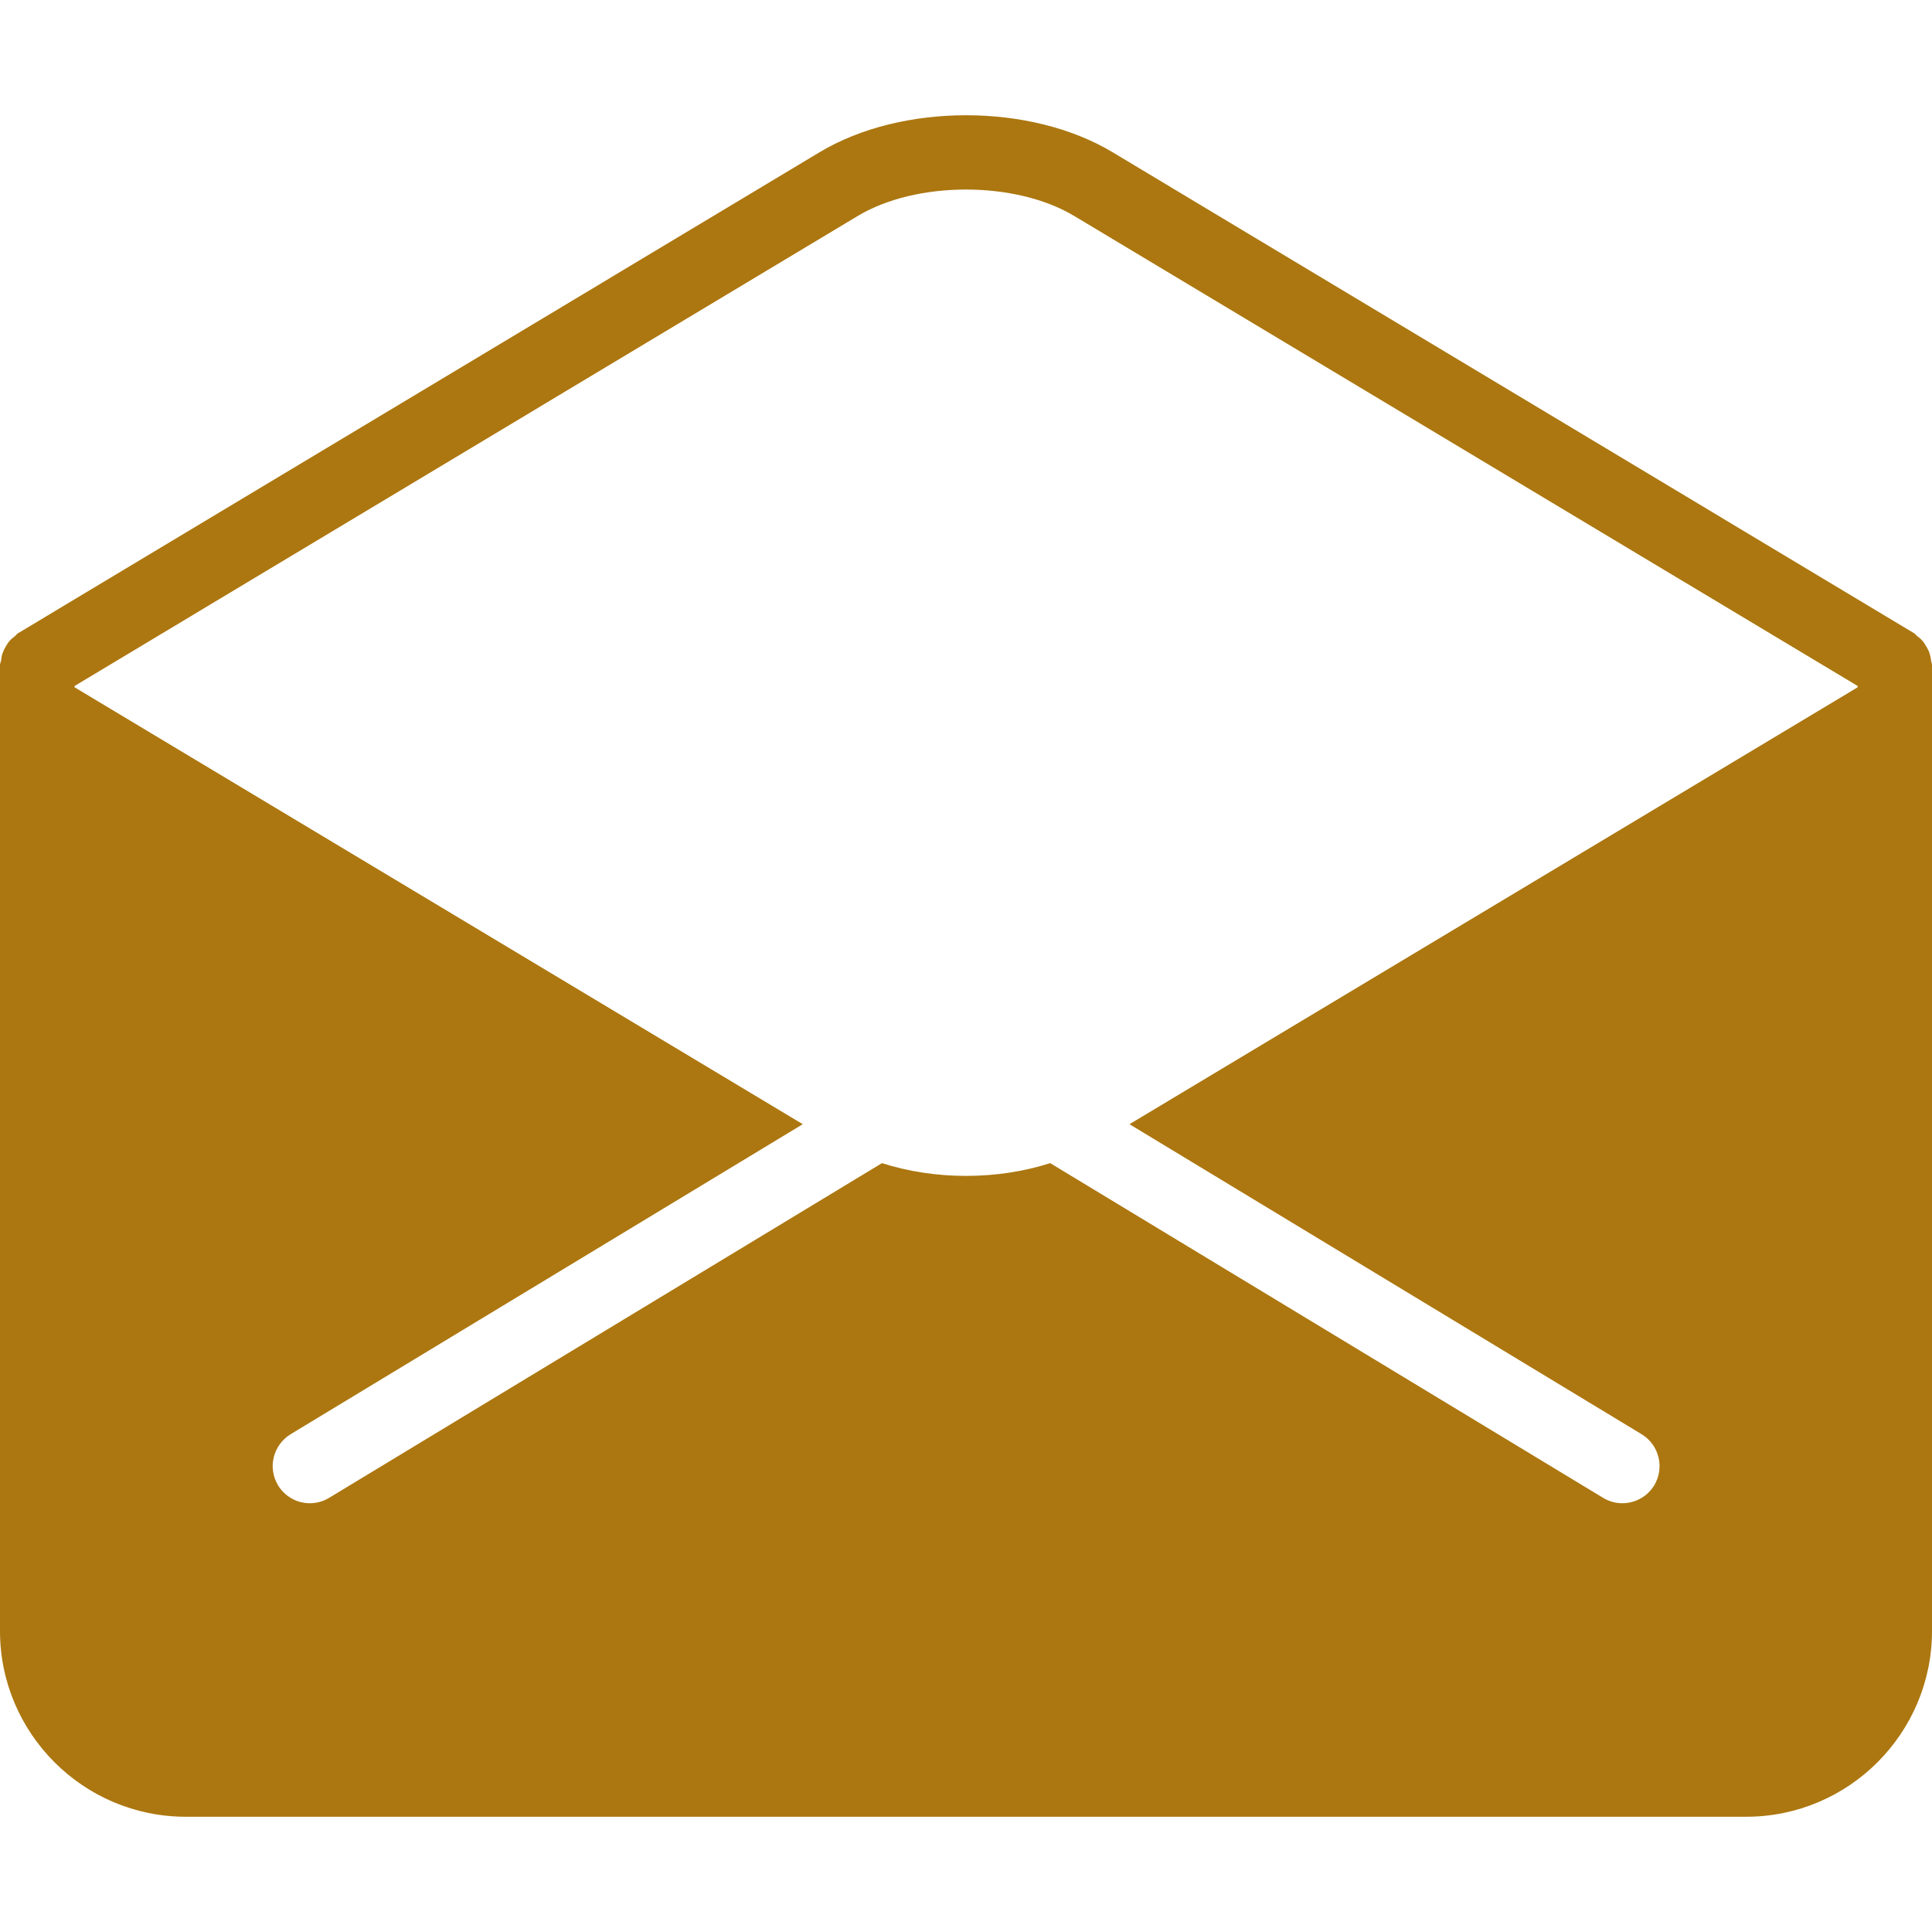 <?xml version="1.0" encoding="iso-8859-1"?>
<!-- Generator: Adobe Illustrator 16.0.0, SVG Export Plug-In . SVG Version: 6.00 Build 0)  -->
<!DOCTYPE svg PUBLIC "-//W3C//DTD SVG 1.1//EN" "http://www.w3.org/Graphics/SVG/1.1/DTD/svg11.dtd">
<svg xmlns="http://www.w3.org/2000/svg" xmlns:xlink="http://www.w3.org/1999/xlink" version="1.1" id="Capa_1" x="0px" y="0px" width="512px" height="512px" viewBox="0 0 26 26" style="enable-background:new 0 0 26 26;" xml:space="preserve">
<g>
	<path d="M25.988,8.892c-0.004-0.035-0.01-0.067-0.021-0.101c-0.01-0.031-0.024-0.058-0.04-0.085s-0.031-0.053-0.052-0.078   C25.854,8.602,25.828,8.581,25.8,8.56c-0.016-0.013-0.024-0.029-0.042-0.039L14.973,2.049c-1.105-0.664-2.839-0.664-3.944,0   L0.244,8.521C0.227,8.531,0.217,8.547,0.202,8.56C0.174,8.581,0.148,8.602,0.126,8.628C0.105,8.653,0.089,8.679,0.074,8.707   c-0.016,0.027-0.03,0.056-0.04,0.085c-0.011,0.033-0.016,0.065-0.02,0.101C0.009,8.912,0,8.929,0,8.949v13   c0,1.378,1.122,2.5,2.5,2.5h21c1.378,0,2.5-1.122,2.5-2.5v-13C26,8.929,25.991,8.912,25.988,8.892z M11.542,2.907   c0.79-0.475,2.125-0.475,2.915,0L25,9.232v0.017l-9.8,5.88l6.892,4.172c0.236,0.144,0.312,0.45,0.17,0.688   c-0.095,0.155-0.26,0.241-0.429,0.241c-0.088,0-0.177-0.023-0.258-0.072l-7.442-4.505c-0.713,0.229-1.55,0.229-2.264,0   l-7.441,4.505c-0.081,0.049-0.17,0.072-0.258,0.072c-0.169,0-0.334-0.086-0.428-0.241c-0.143-0.236-0.067-0.543,0.169-0.688   l6.892-4.172l-9.8-5.88V9.232L11.542,2.907z" fill="#AC7710"/>
</g>
<g>
</g>
<g>
</g>
<g>
</g>
<g>
</g>
<g>
</g>
<g>
</g>
<g>
</g>
<g>
</g>
<g>
</g>
<g>
</g>
<g>
</g>
<g>
</g>
<g>
</g>
<g>
</g>
<g>
</g>
</svg>
